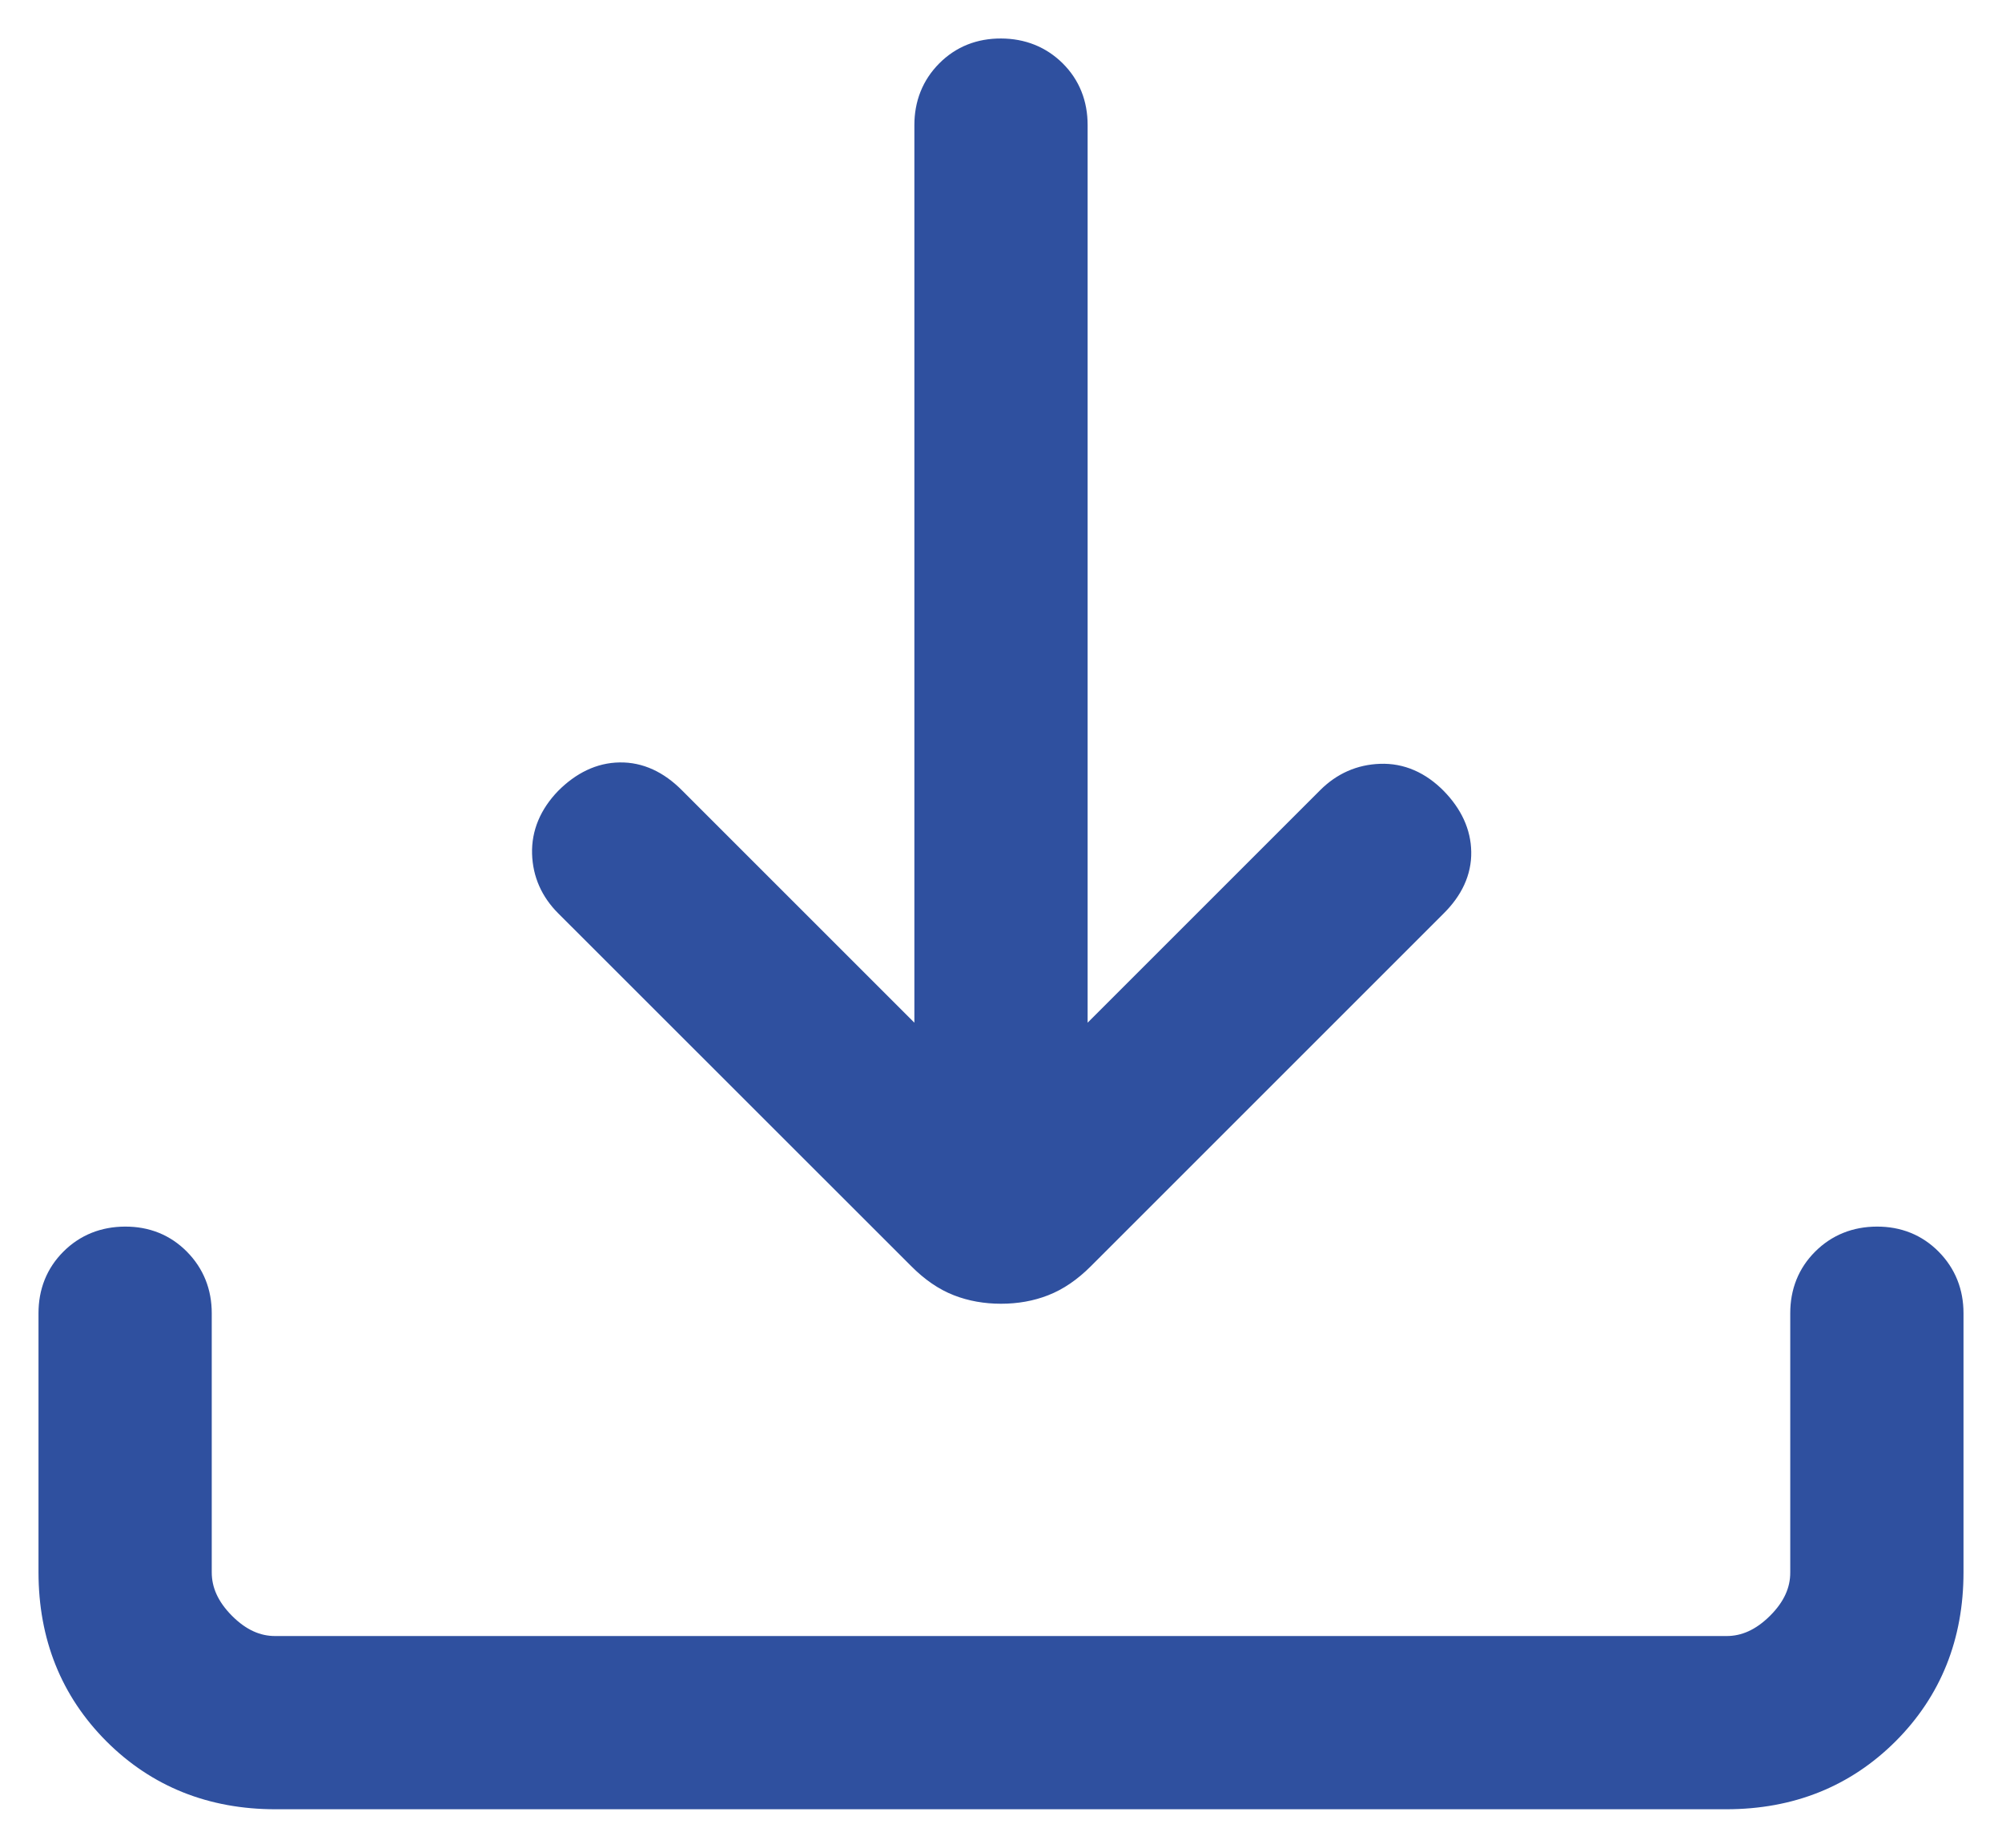 <svg width="26" height="24" viewBox="0 0 26 24" fill="none" xmlns="http://www.w3.org/2000/svg">
<g clip-path="url(#clip0_219_7411)">
<path d="M13 16.684C12.812 16.684 12.638 16.653 12.479 16.591C12.319 16.529 12.163 16.422 12.011 16.269L7.426 11.686C7.256 11.516 7.167 11.315 7.16 11.084C7.153 10.853 7.242 10.641 7.426 10.449C7.62 10.255 7.828 10.156 8.051 10.153C8.275 10.149 8.483 10.245 8.676 10.438L12.125 13.887V1.625C12.125 1.377 12.208 1.168 12.375 1C12.542 0.832 12.75 0.749 13 0.75C13.25 0.751 13.458 0.835 13.625 1C13.792 1.166 13.875 1.374 13.875 1.625V13.887L17.324 10.438C17.495 10.268 17.697 10.179 17.931 10.171C18.166 10.162 18.38 10.255 18.572 10.449C18.759 10.641 18.854 10.848 18.857 11.068C18.861 11.289 18.766 11.495 18.574 11.686L13.989 16.271C13.837 16.423 13.681 16.529 13.521 16.591C13.363 16.653 13.189 16.684 13 16.684ZM3.578 23.25C2.772 23.25 2.099 22.98 1.56 22.442C1.021 21.902 0.751 21.229 0.75 20.422V17.057C0.75 16.808 0.833 16.601 1 16.434C1.167 16.267 1.375 16.183 1.625 16.182C1.875 16.181 2.083 16.265 2.25 16.434C2.417 16.603 2.5 16.811 2.5 17.057V20.422C2.5 20.692 2.612 20.939 2.836 21.164C3.06 21.389 3.307 21.501 3.576 21.5H22.424C22.692 21.5 22.939 21.388 23.164 21.164C23.389 20.94 23.501 20.693 23.5 20.422V17.057C23.5 16.808 23.583 16.601 23.75 16.434C23.917 16.267 24.125 16.183 24.375 16.182C24.625 16.181 24.833 16.265 25 16.434C25.167 16.603 25.25 16.811 25.25 17.057V20.422C25.25 21.228 24.98 21.901 24.442 22.44C23.902 22.979 23.229 23.249 22.422 23.25H3.578Z" fill="#2F509F" stroke="#2F509F" stroke-width="0.5"/>
</g>
<defs>
<clipPath id="clip0_219_7411">
<rect width="26" height="24" fill="white"/>
</clipPath>
</defs>
</svg>
